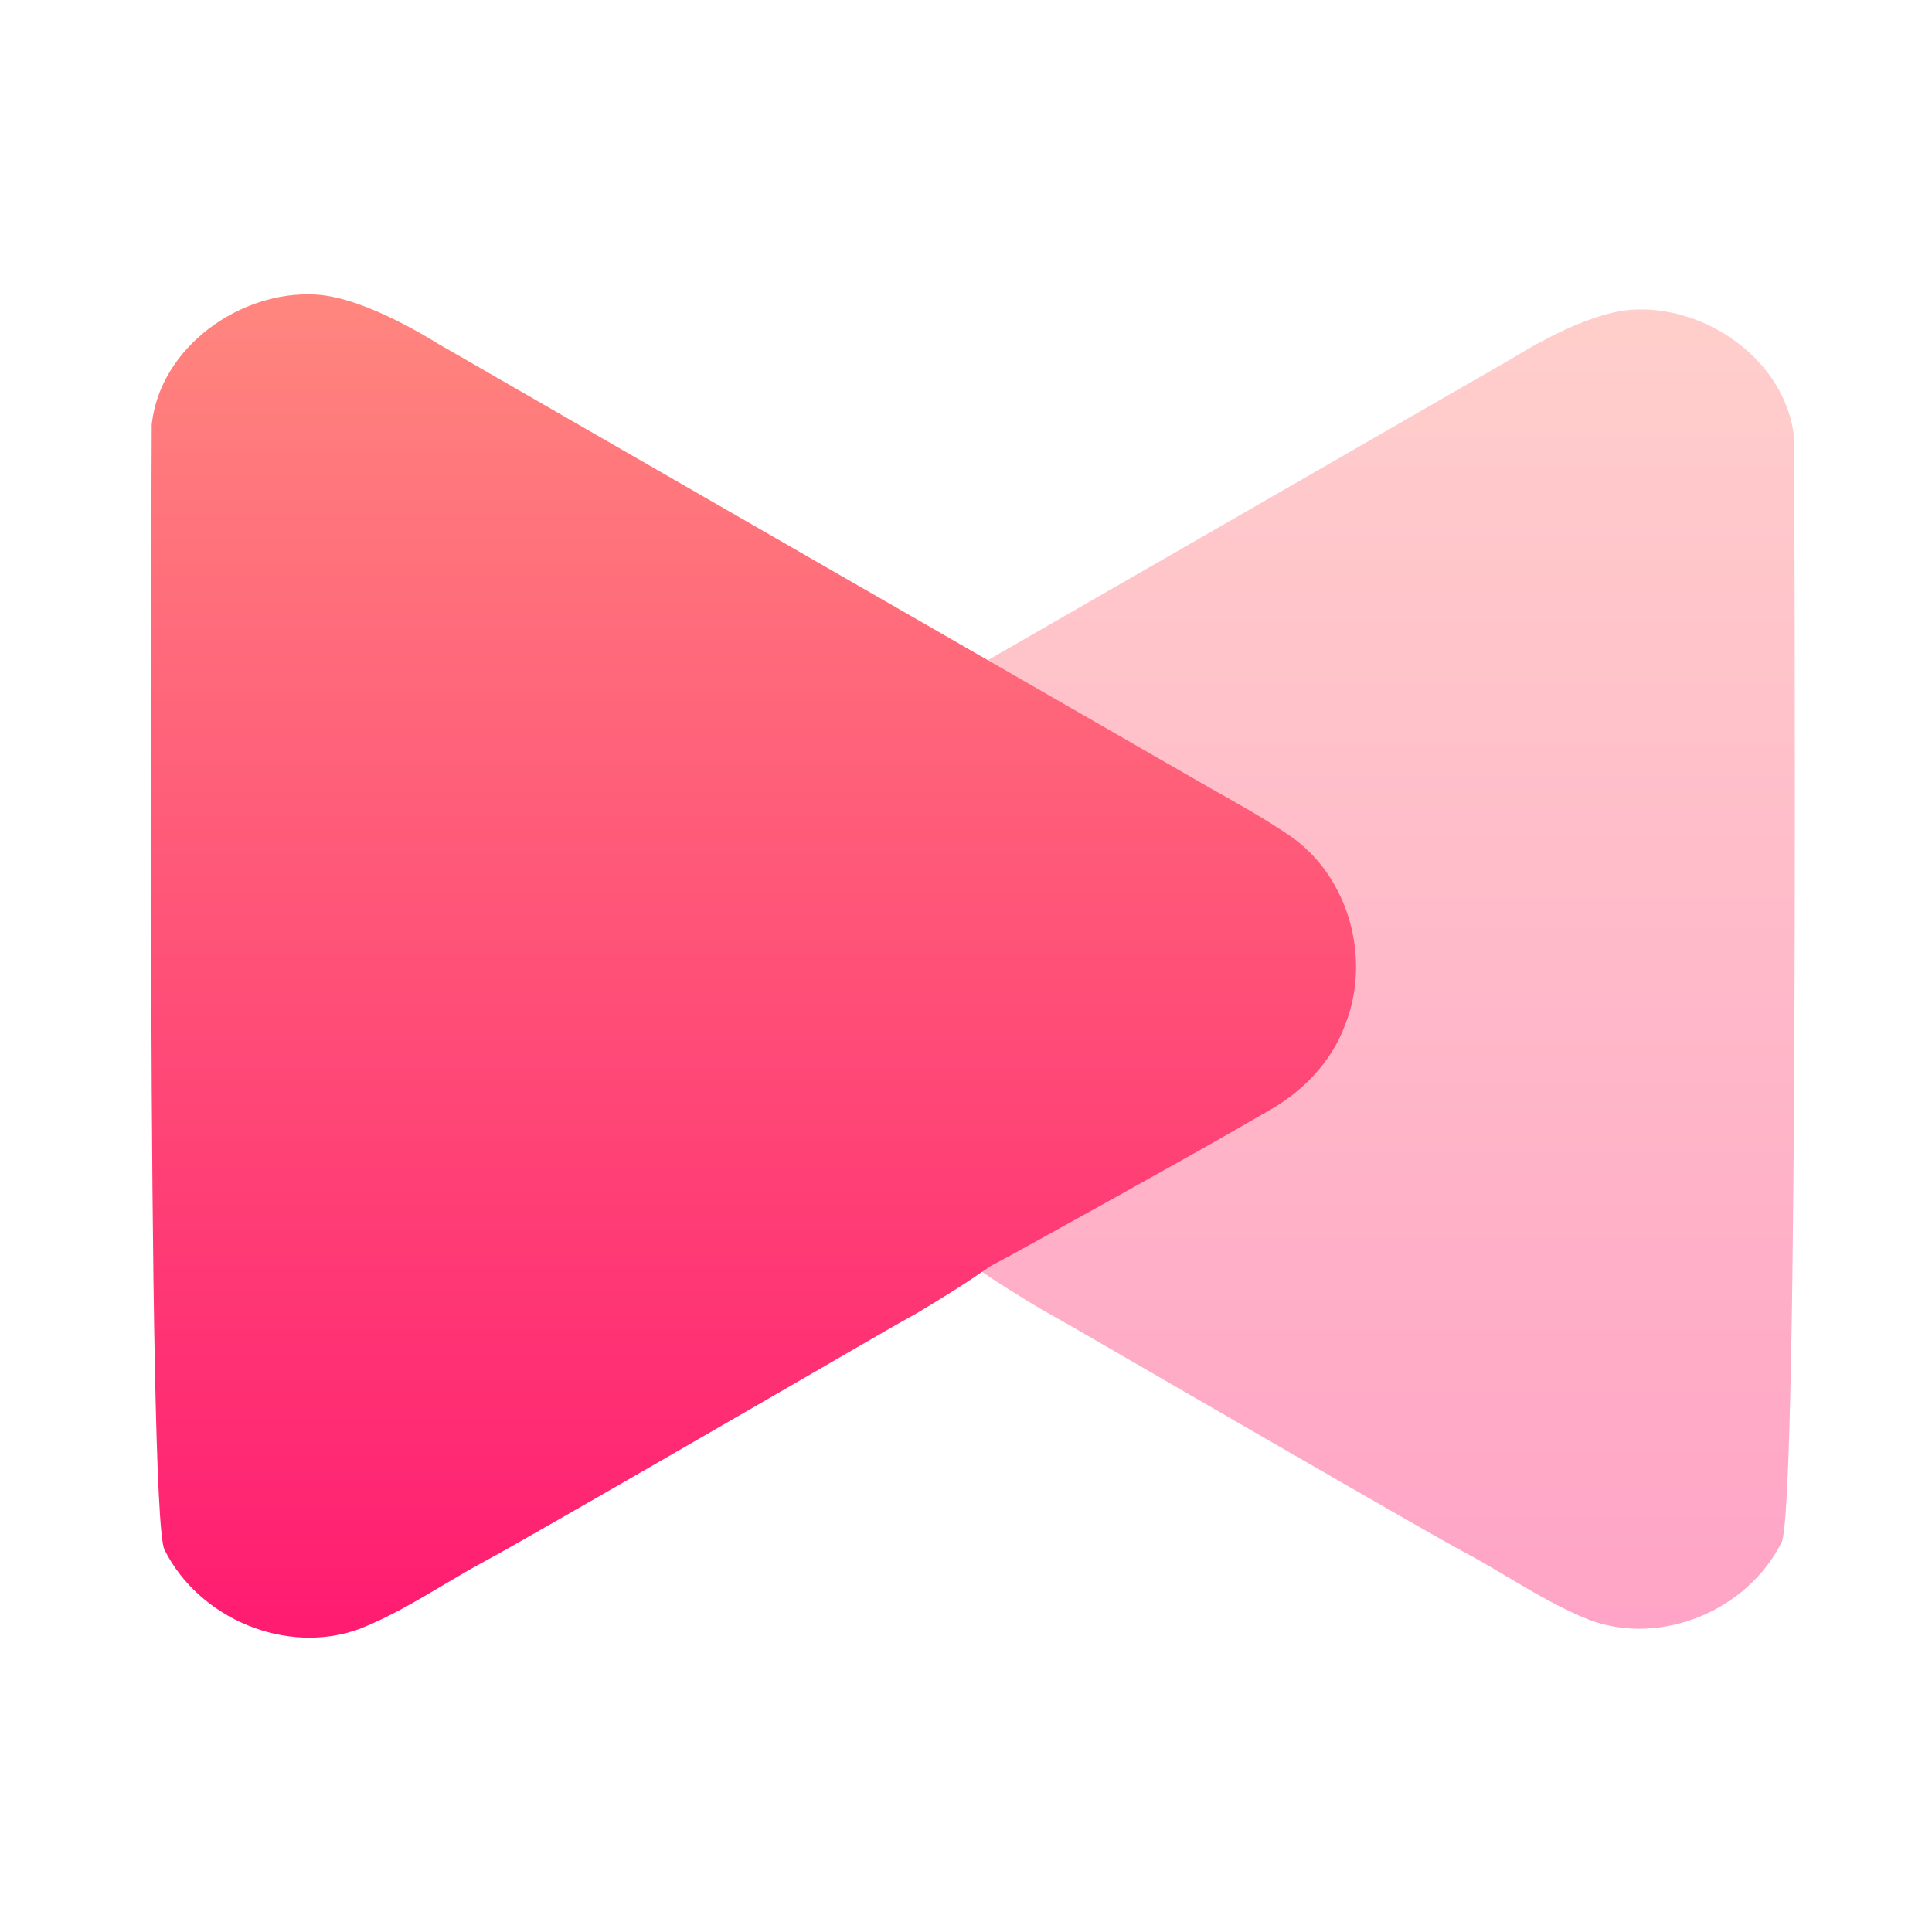 <svg width="256" height="256" viewBox="0 0 256 256" fill="none" xmlns="http://www.w3.org/2000/svg">
<path opacity="0.4" d="M216.29 41.035C226.157 40.422 236.623 47.835 237.73 57.929C237.743 62.729 238.425 200.062 236.065 204.382C231.585 213.355 220.171 218.168 210.678 214.675C206.856 213.167 203.327 211.073 199.798 208.979L199.722 208.934C197.847 207.822 195.971 206.71 194.051 205.688C190.041 203.58 150.283 180.56 146.366 178.286L146.258 178.223C143.568 176.662 140.877 175.101 138.157 173.595C134.943 171.675 131.757 169.702 128.703 167.542C123.636 164.842 102.327 152.977 97.362 150.11L97.36 150.108C95.729 149.166 94.098 148.224 92.463 147.288C87.983 144.795 84.196 140.928 82.423 136.062C78.983 127.462 81.93 116.715 89.65 111.435C92.95 109.2 96.428 107.248 99.909 105.295L99.928 105.285C108.552 100.32 145.485 79.082 154.109 74.121L154.111 74.119C169.525 65.252 184.937 56.385 200.343 47.502C201.068 47.088 209.844 41.436 216.29 41.035Z" fill="url(#paint0_linear_128_127)"/>
<path d="M41.933 39.036C31.887 38.412 21.23 45.96 20.103 56.237C20.09 61.124 19.395 200.957 21.798 205.355C26.36 214.492 37.981 219.392 47.647 215.836C51.539 214.3 55.132 212.168 58.725 210.036L58.803 209.99C60.712 208.858 62.622 207.726 64.577 206.685C68.66 204.539 109.141 181.1 113.129 178.784L113.239 178.72C115.978 177.131 118.718 175.541 121.488 174.008C124.76 172.053 128.004 170.044 131.114 167.845C136.273 165.096 157.97 153.015 163.025 150.096L163.027 150.094C164.688 149.135 166.348 148.175 168.013 147.222C172.575 144.684 176.43 140.747 178.236 135.792C181.738 127.036 178.738 116.093 170.878 110.717C167.518 108.441 163.975 106.454 160.432 104.465L160.412 104.455C151.631 99.399 114.026 77.775 105.246 72.724L105.244 72.722C89.549 63.693 73.857 54.665 58.17 45.62C57.432 45.199 48.496 39.444 41.933 39.036Z" fill="url(#paint1_linear_128_127)"/>
<defs>
<linearGradient id="paint0_linear_128_127" x1="159.416" y1="215.819" x2="159.416" y2="41" gradientUnits="userSpaceOnUse">
<stop stop-color="#FF1B71"/>
<stop offset="1" stop-color="#FF867E"/>
<stop offset="1" stop-color="#FF6678"/>
</linearGradient>
<linearGradient id="paint1_linear_128_127" x1="99.842" y1="217" x2="99.842" y2="39" gradientUnits="userSpaceOnUse">
<stop stop-color="#FF1B71"/>
<stop offset="1" stop-color="#FF867E"/>
<stop offset="1" stop-color="#FF6678"/>
</linearGradient>
</defs>
</svg>
